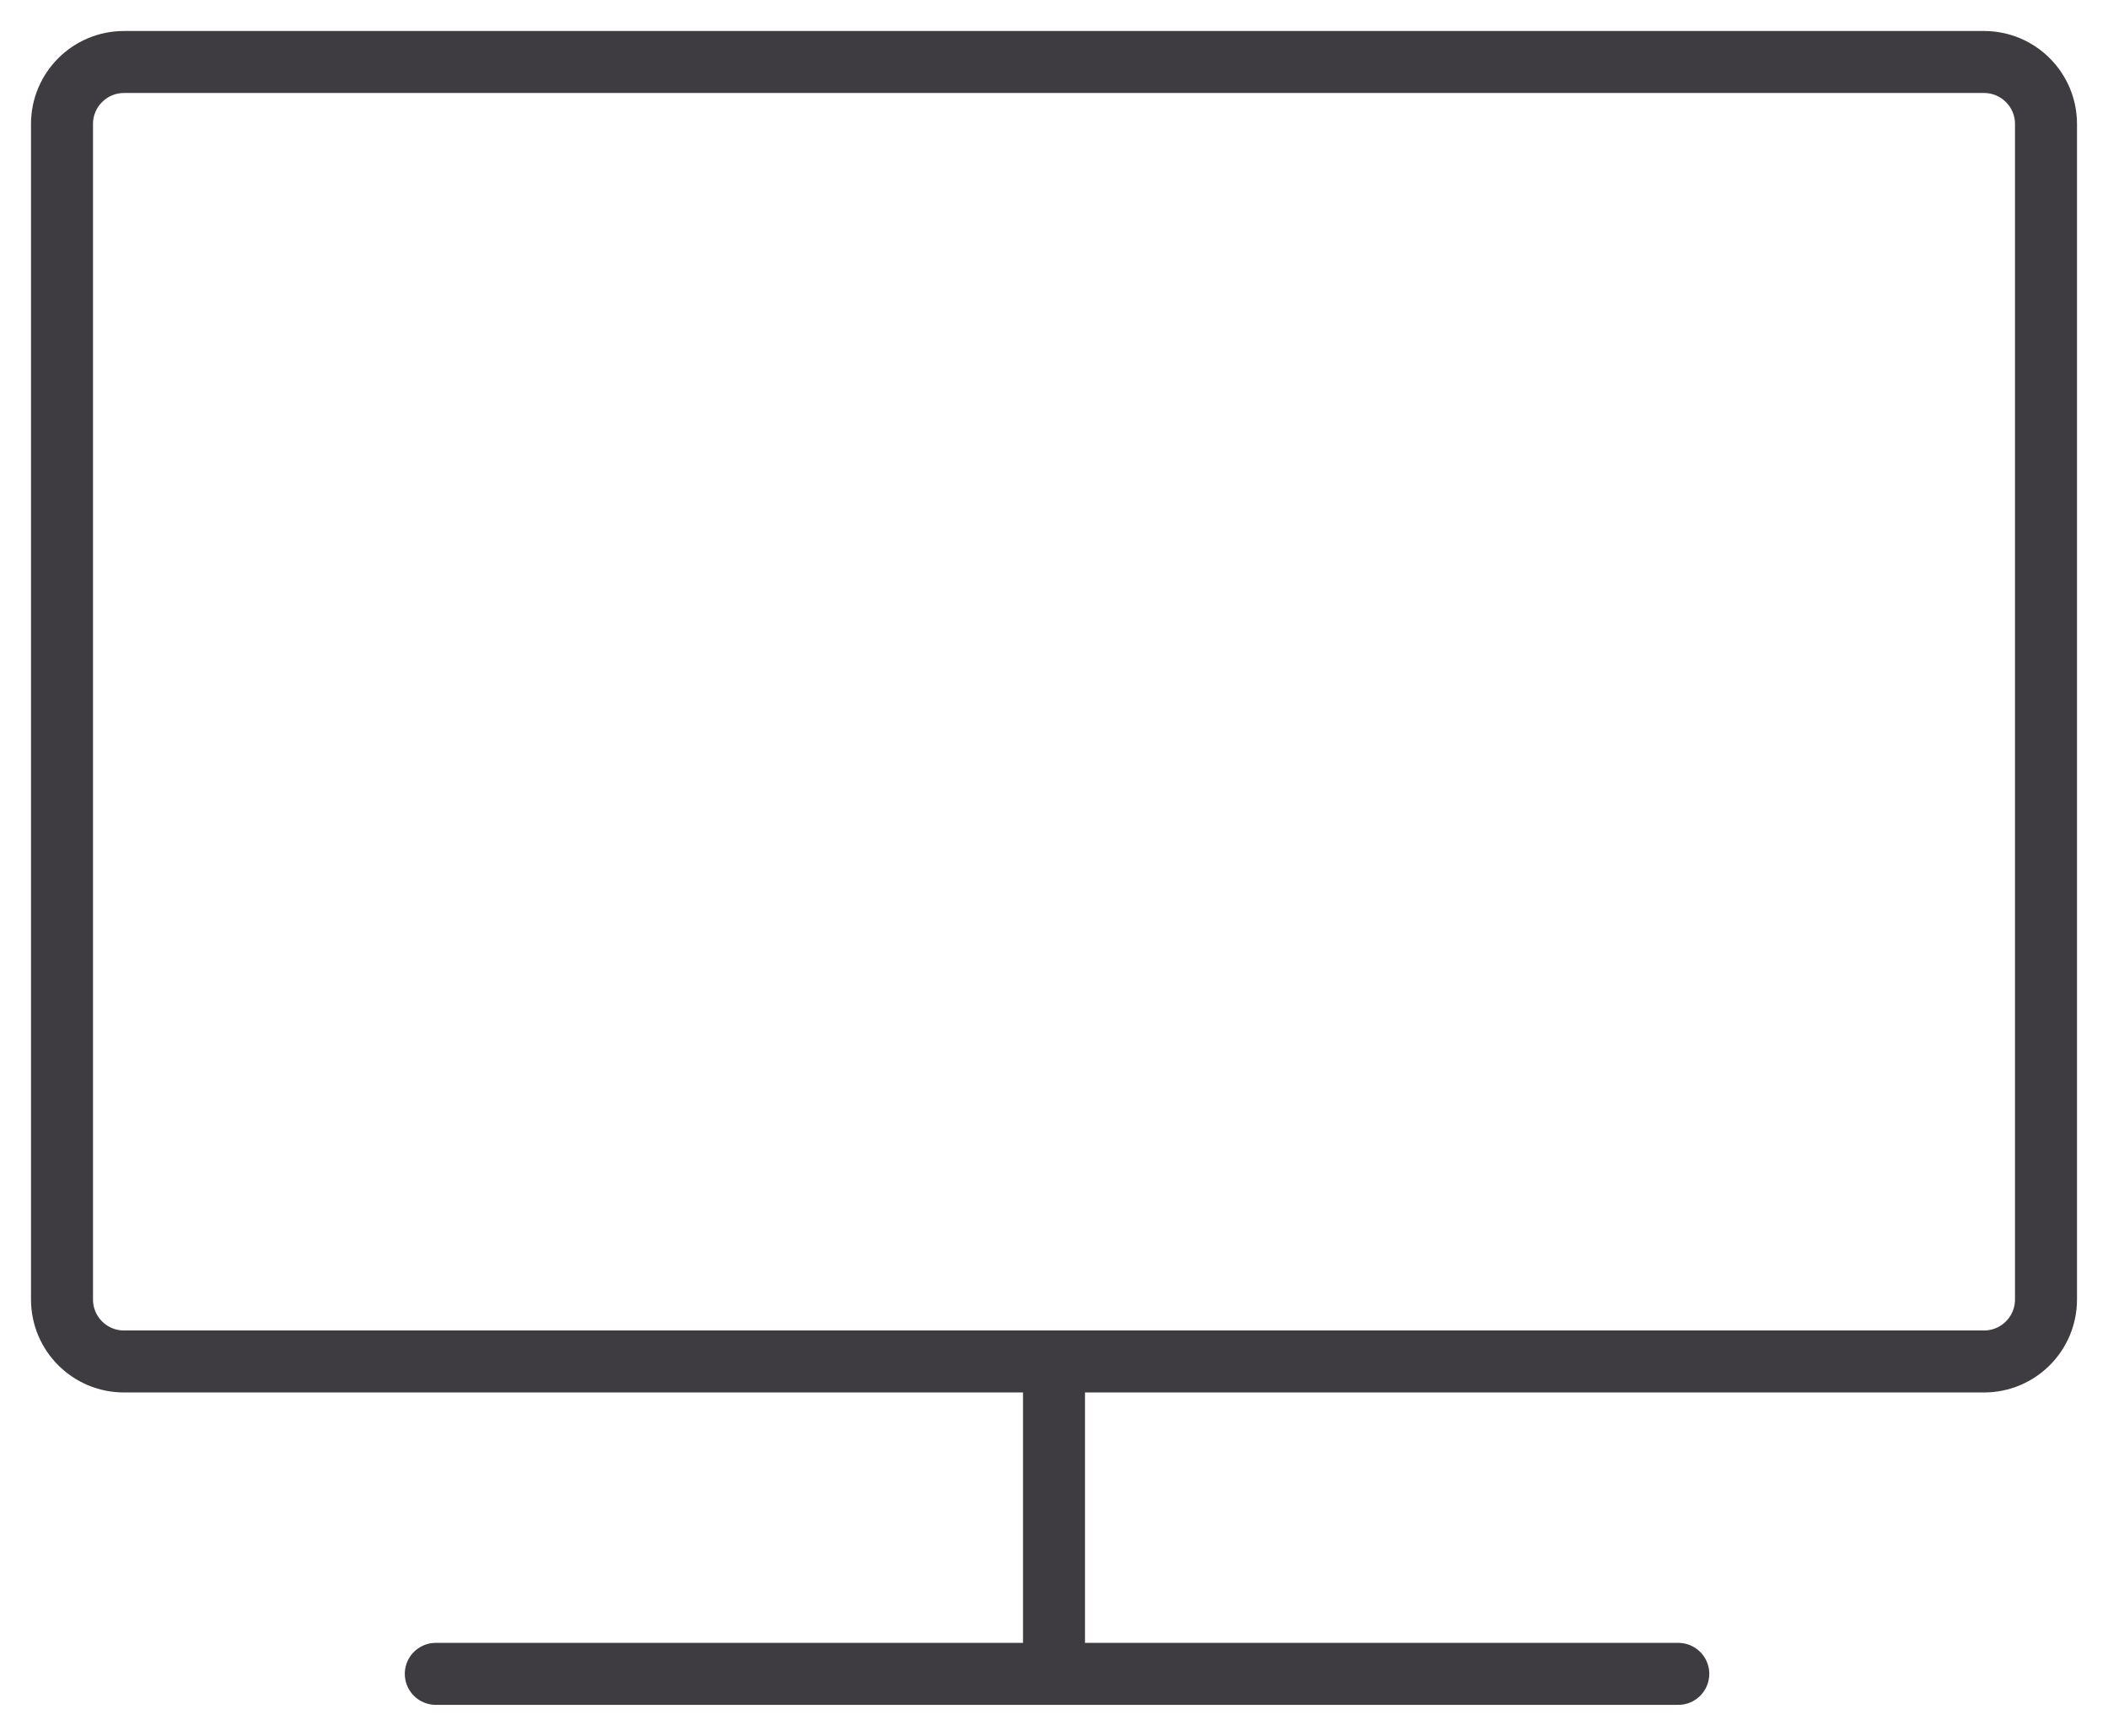 <?xml version="1.0" encoding="UTF-8"?> <svg xmlns="http://www.w3.org/2000/svg" width="34" height="28" viewBox="0 0 34 28" fill="none"> <path d="M17 21.961H32C32.552 21.961 33 21.514 33 20.961V2C33 1.448 32.552 1 32 1H2C1.448 1 1 1.448 1 2V20.961C1 21.514 1.448 21.961 2 21.961H17ZM17 21.961V27M17 27H27.069M17 27H7.029" stroke="#3E3C40" stroke-linecap="round"></path> </svg> 
